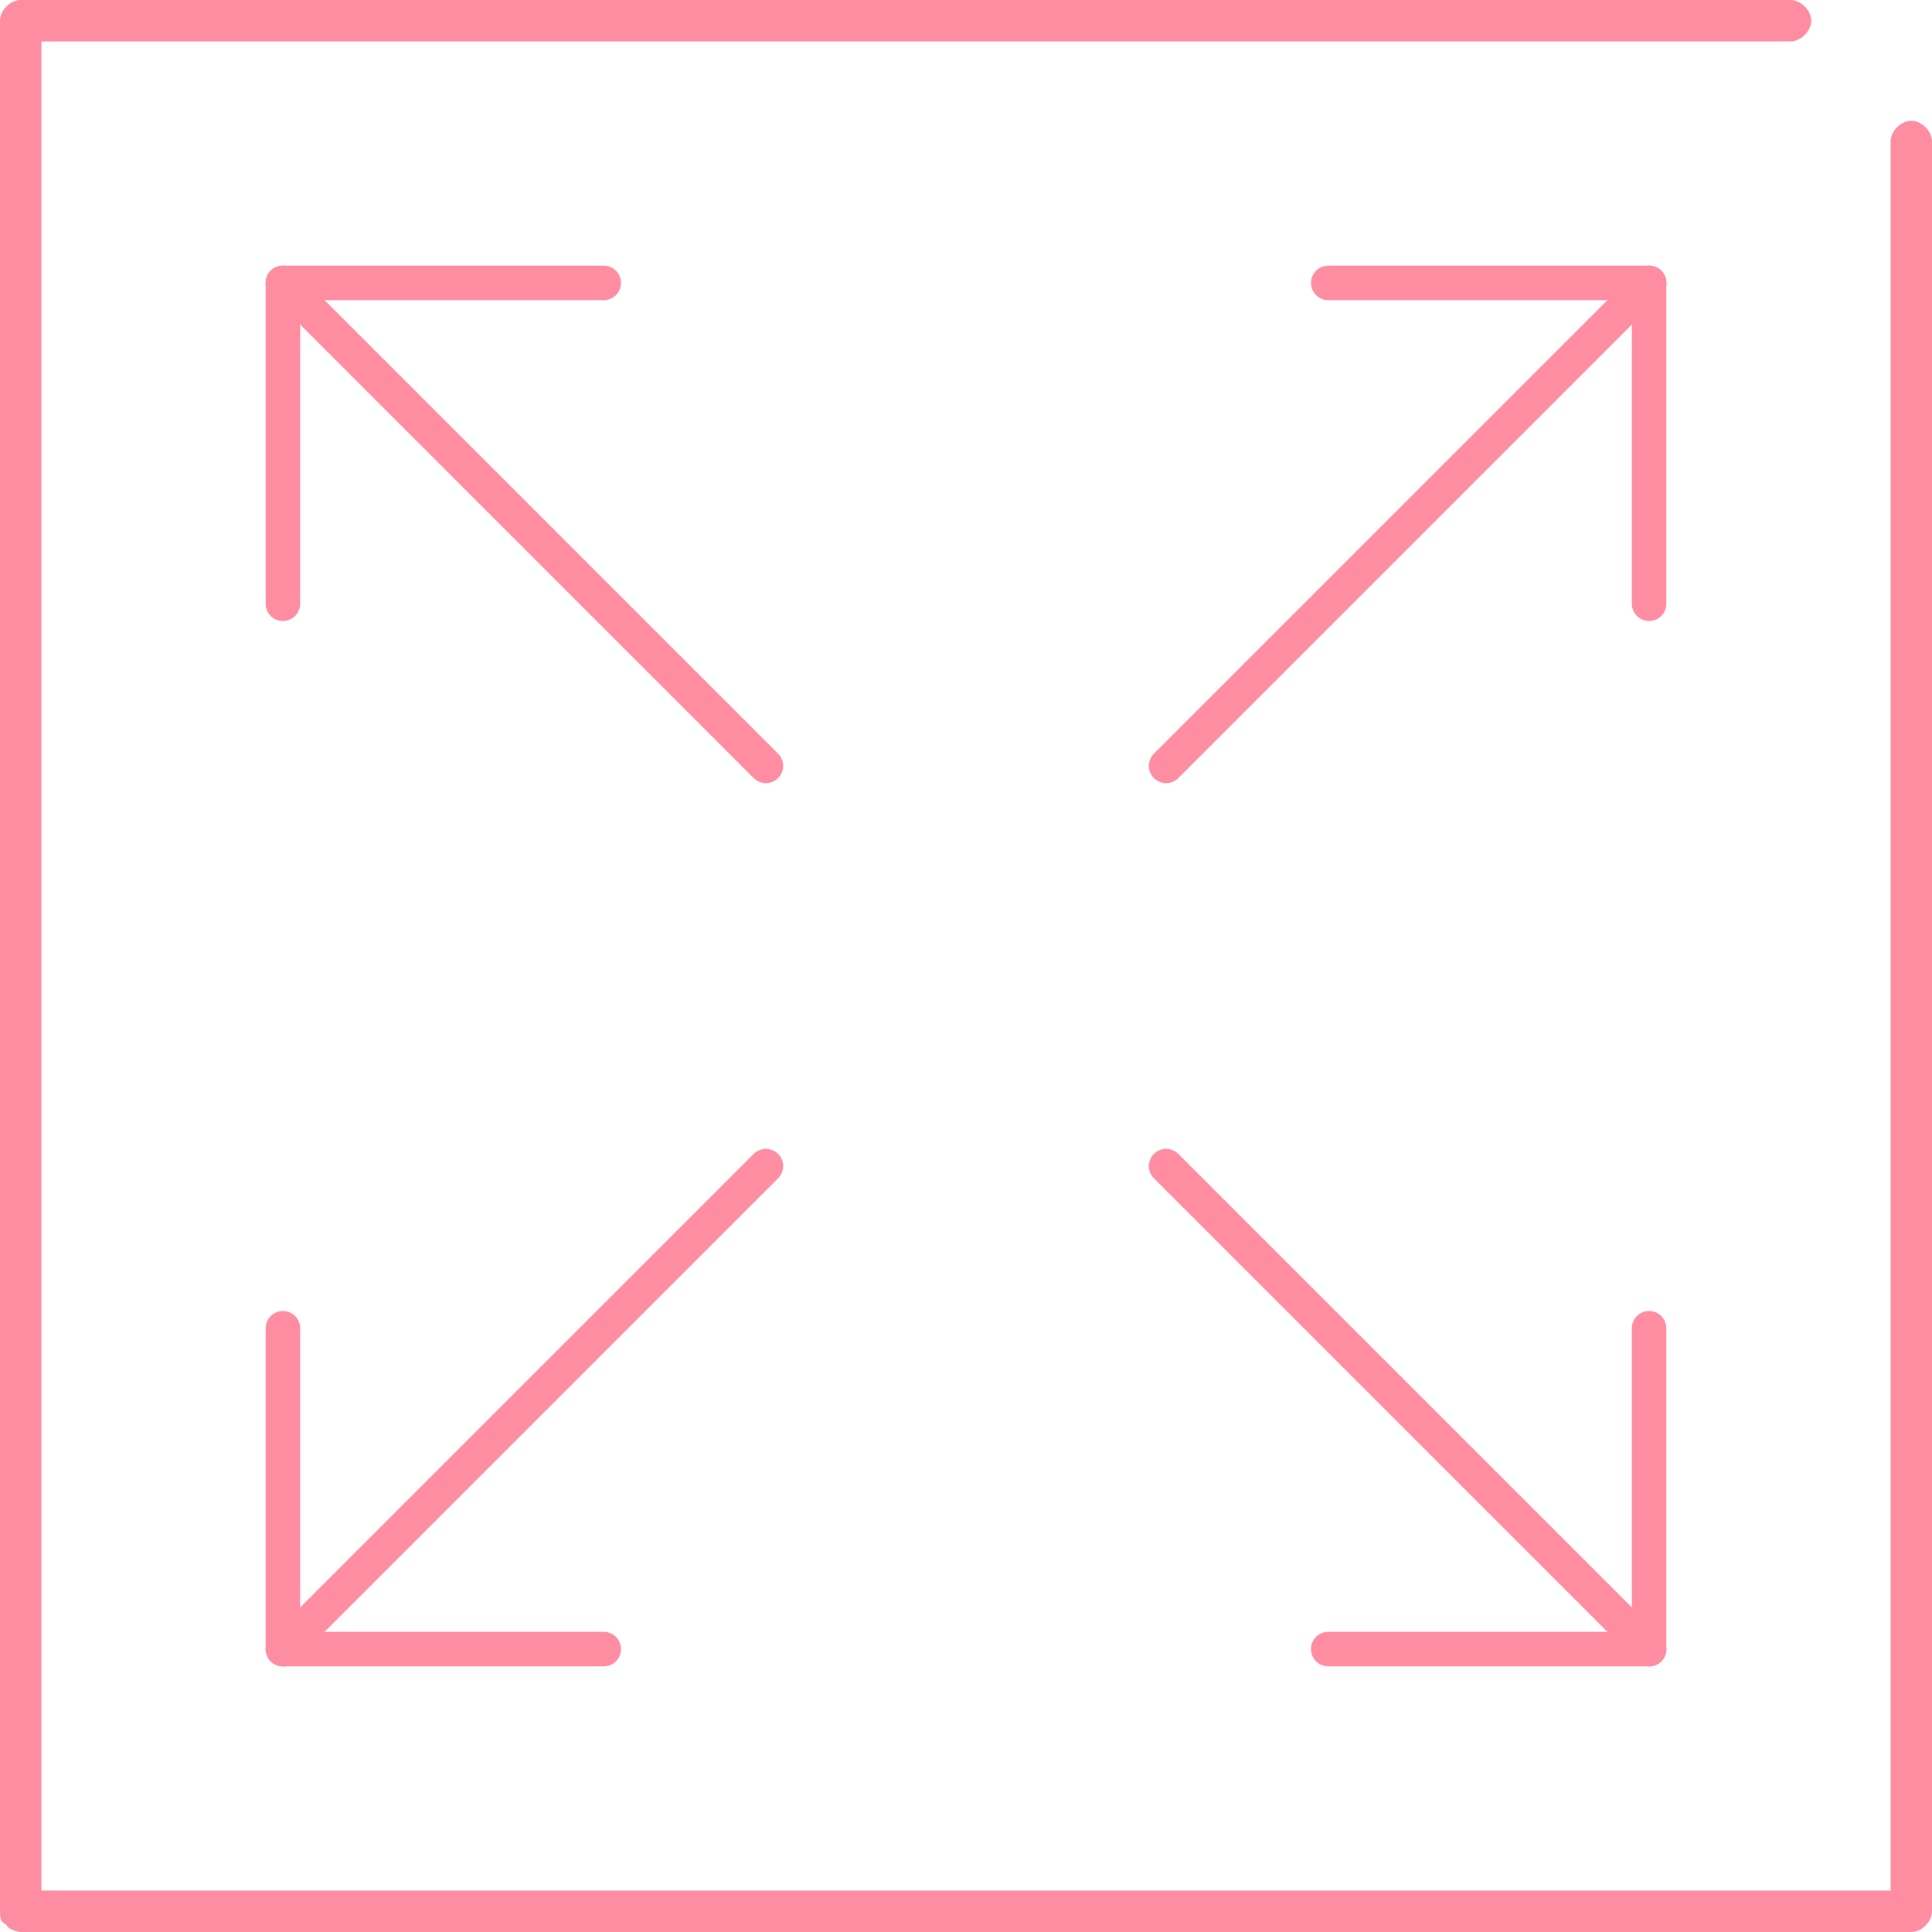 <?xml version="1.0" encoding="utf-8" ?>
<!DOCTYPE svg PUBLIC "-//W3C//DTD SVG 1.1//EN" "http://www.w3.org/Graphics/SVG/1.1/DTD/svg11.dtd">
<svg xmlns="http://www.w3.org/2000/svg" xmlns:xlink="http://www.w3.org/1999/xlink" id="Layer_1" version="1.1" viewBox="0 0 56 56"><defs><style>.st0, .st1 { fill: none; } .st2, .st3 { fill: #ff8da1; } .st3, .st1 { stroke: #ff8da1; stroke-linecap: round; stroke-linejoin: round; } .st4 { clip-path: url('#clippath'); }</style><clipPath id="clippath"><rect class="st0" width="56" height="56"/></clipPath></defs><g class="st4"><g><path class="st1" d="M38.5,8.2h9.3"/><path class="st1" d="M47.8,17.5v-9.3"/><path class="st1" d="M47.8,38.5v9.3"/><path class="st1" d="M38.5,47.8h9.3"/><path class="st1" d="M17.5,47.8h-9.3"/><path class="st1" d="M8.2,38.5v9.3"/><path class="st1" d="M8.2,17.5v-9.3"/><path class="st1" d="M17.5,8.2h-9.3"/><path class="st3" d="M47.8,47.8l-14-14"/><path class="st3" d="M22.2,22.2l-14-14"/><path class="st3" d="M22.2,33.8l-14,14"/><path class="st3" d="M47.8,8.2l-14,14"/><path class="st2" d="M55.4,3.5c-.3,0-.6.3-.6.6v50.7H1.2V1.2h50.7c.3,0,.6-.3.6-.6s-.3-.6-.6-.6H.6c-.3,0-.6.3-.6.6v54.8c0,.2,0,.3.2.4,0,.1.3.2.4.2h54.8c.3,0,.6-.3.6-.6V4.1c0-.3-.3-.6-.6-.6Z"/></g></g></svg>